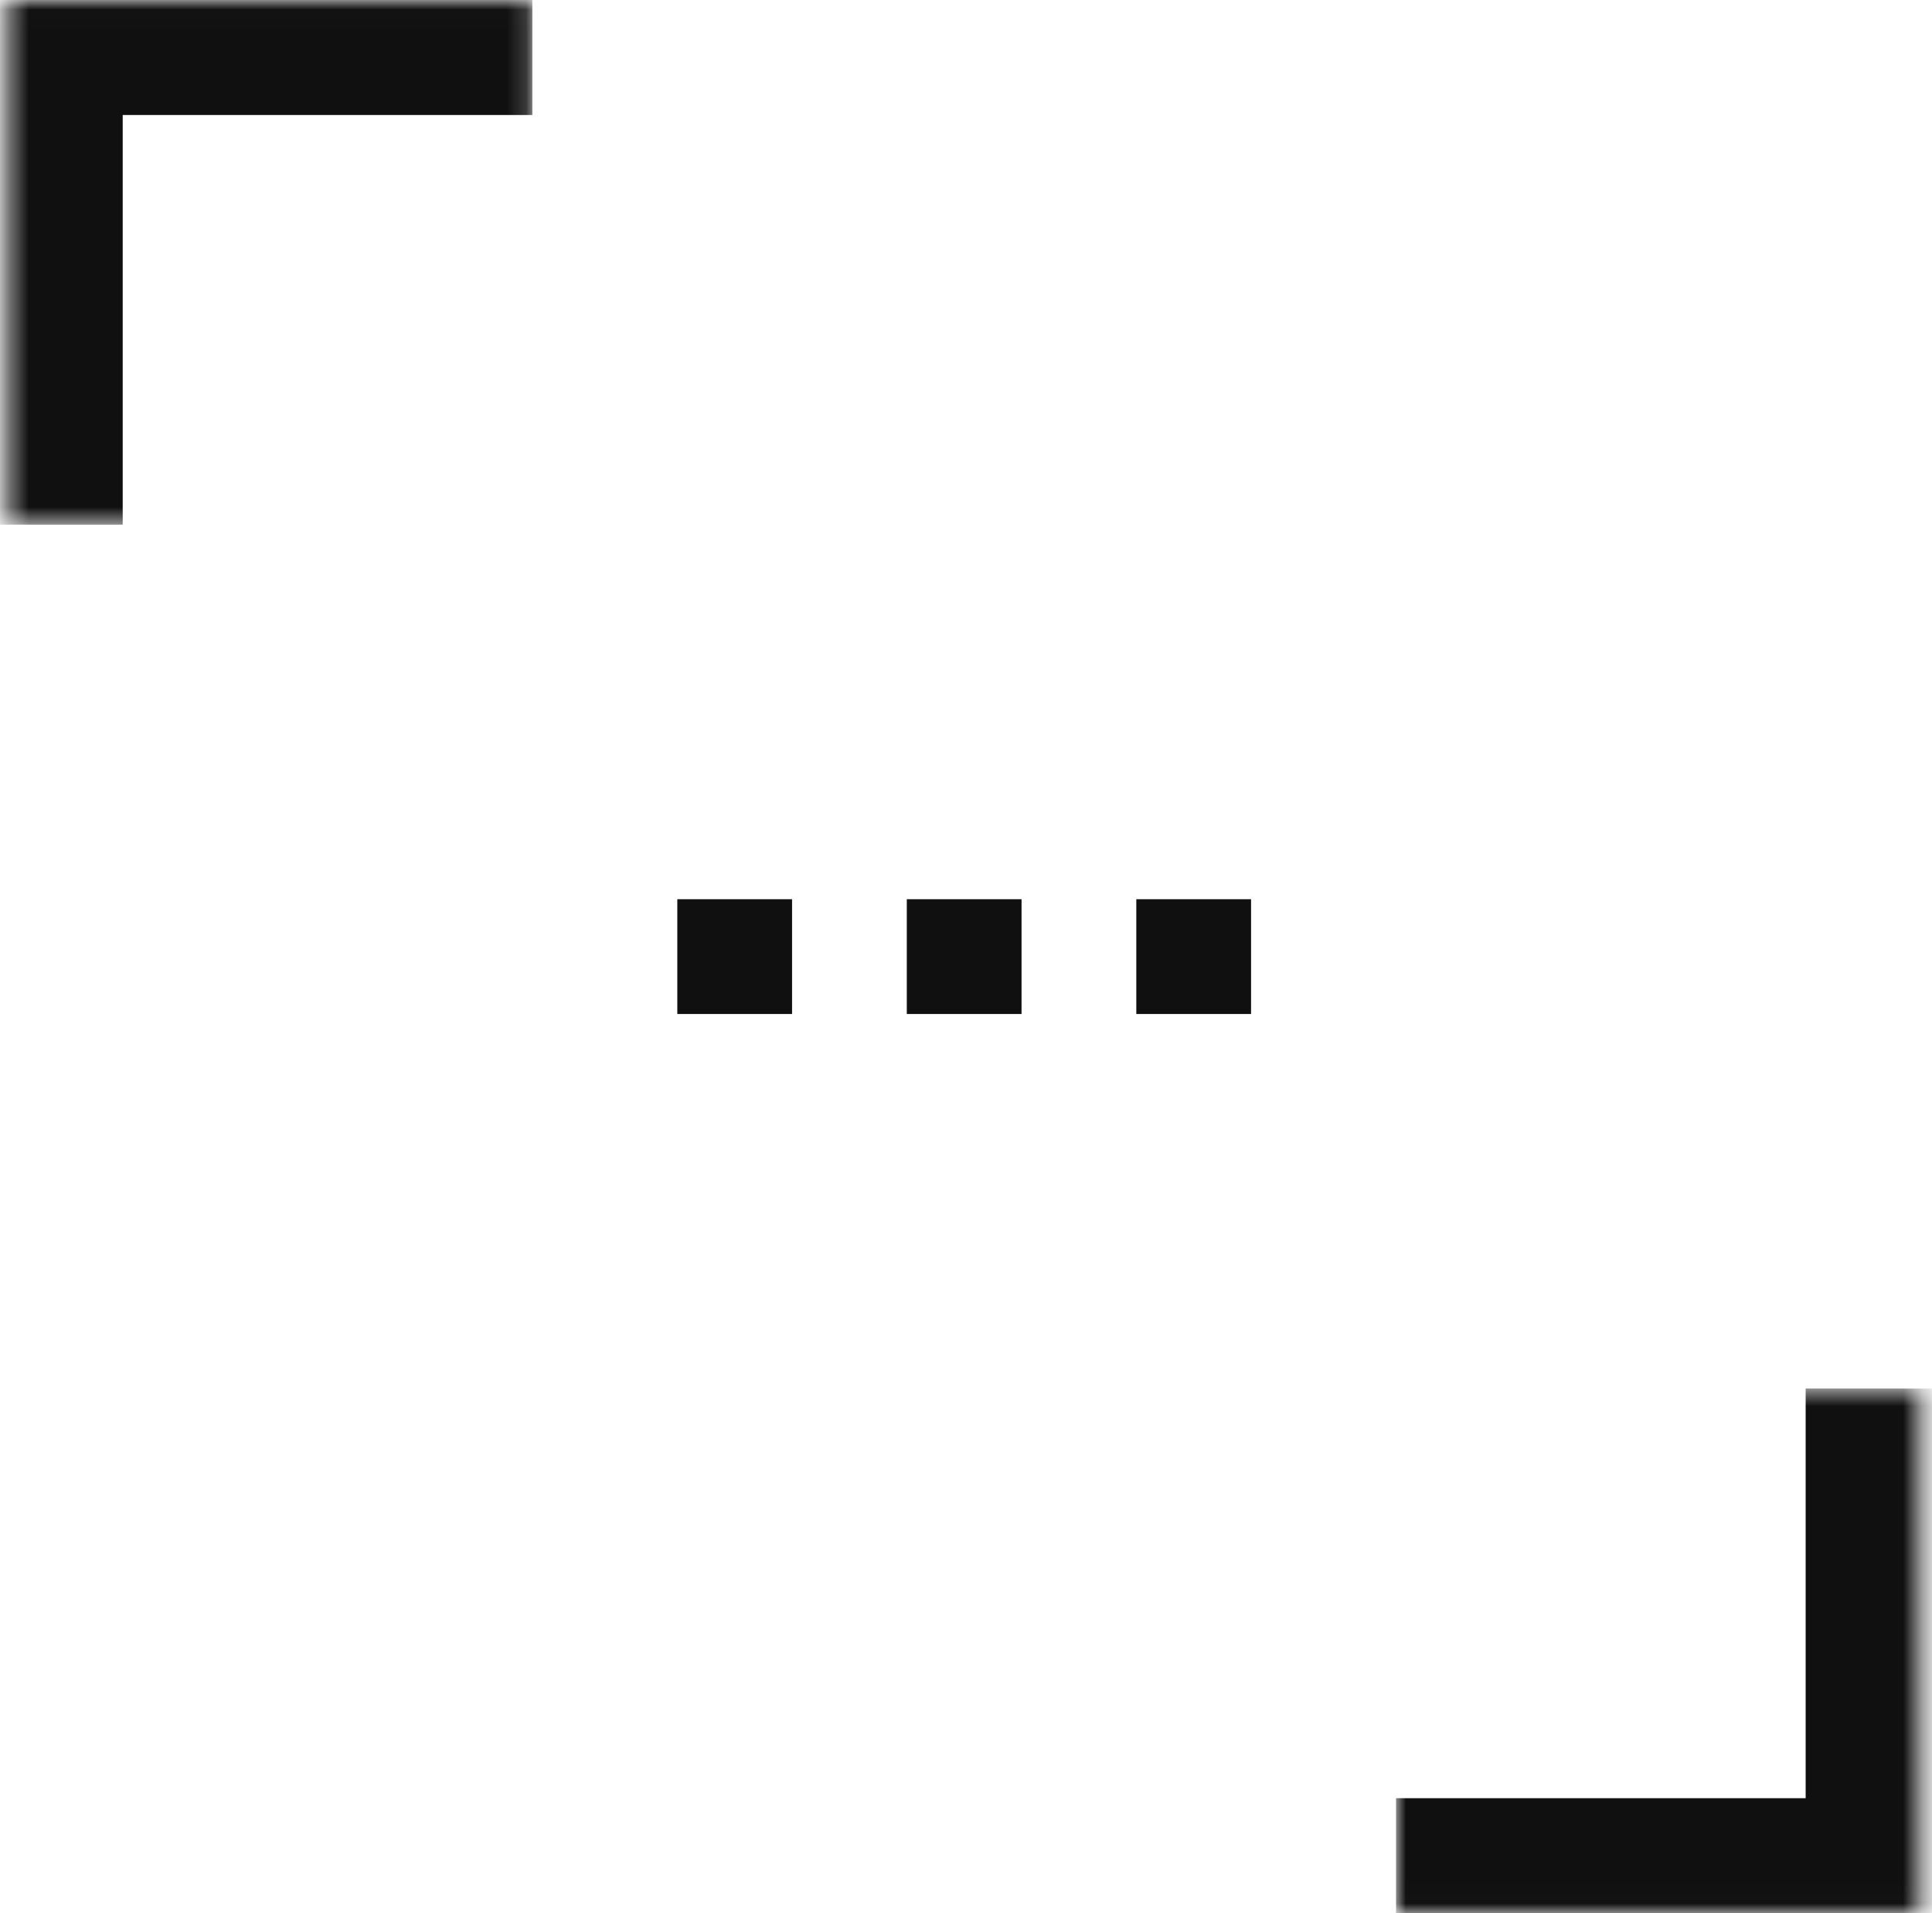 <svg width="101" height="100" viewBox="0 0 101 100" fill="none" xmlns="http://www.w3.org/2000/svg">
<mask id="path-1-inside-1_96_23555" fill="white">
<path d="M27.829 0.01H0.415V27.424H27.829V0.01Z"/>
</mask>
<path d="M0.415 0.01H-5.585V-5.989H0.415V0.01ZM27.829 0.01V6.011H0.415V0.01V-5.989H27.829V0.01ZM0.415 0.01H6.415V27.424H0.415H-5.585V0.01H0.415Z" fill="#101010" mask="url(#path-1-inside-1_96_23555)"/>
<mask id="path-3-inside-2_96_23555" fill="white">
<path d="M72.981 99.99H100.395V72.576H72.981V99.99Z"/>
</mask>
<path d="M100.395 99.99H106.395V105.99H100.395V99.99ZM72.981 99.99V93.99H100.395V99.99V105.99H72.981V99.99ZM100.395 99.99H94.395V72.576H100.395H106.395V99.99H100.395Z" fill="#101010" mask="url(#path-3-inside-2_96_23555)"/>
<rect x="47.405" y="47.001" width="5.999" height="5.999" fill="#101010"/>
<rect x="59.403" y="47.001" width="5.999" height="5.999" fill="#101010"/>
<rect x="41.407" y="47.001" width="5.999" height="5.999" transform="rotate(90 41.407 47.001)" fill="#101010"/>
</svg>
